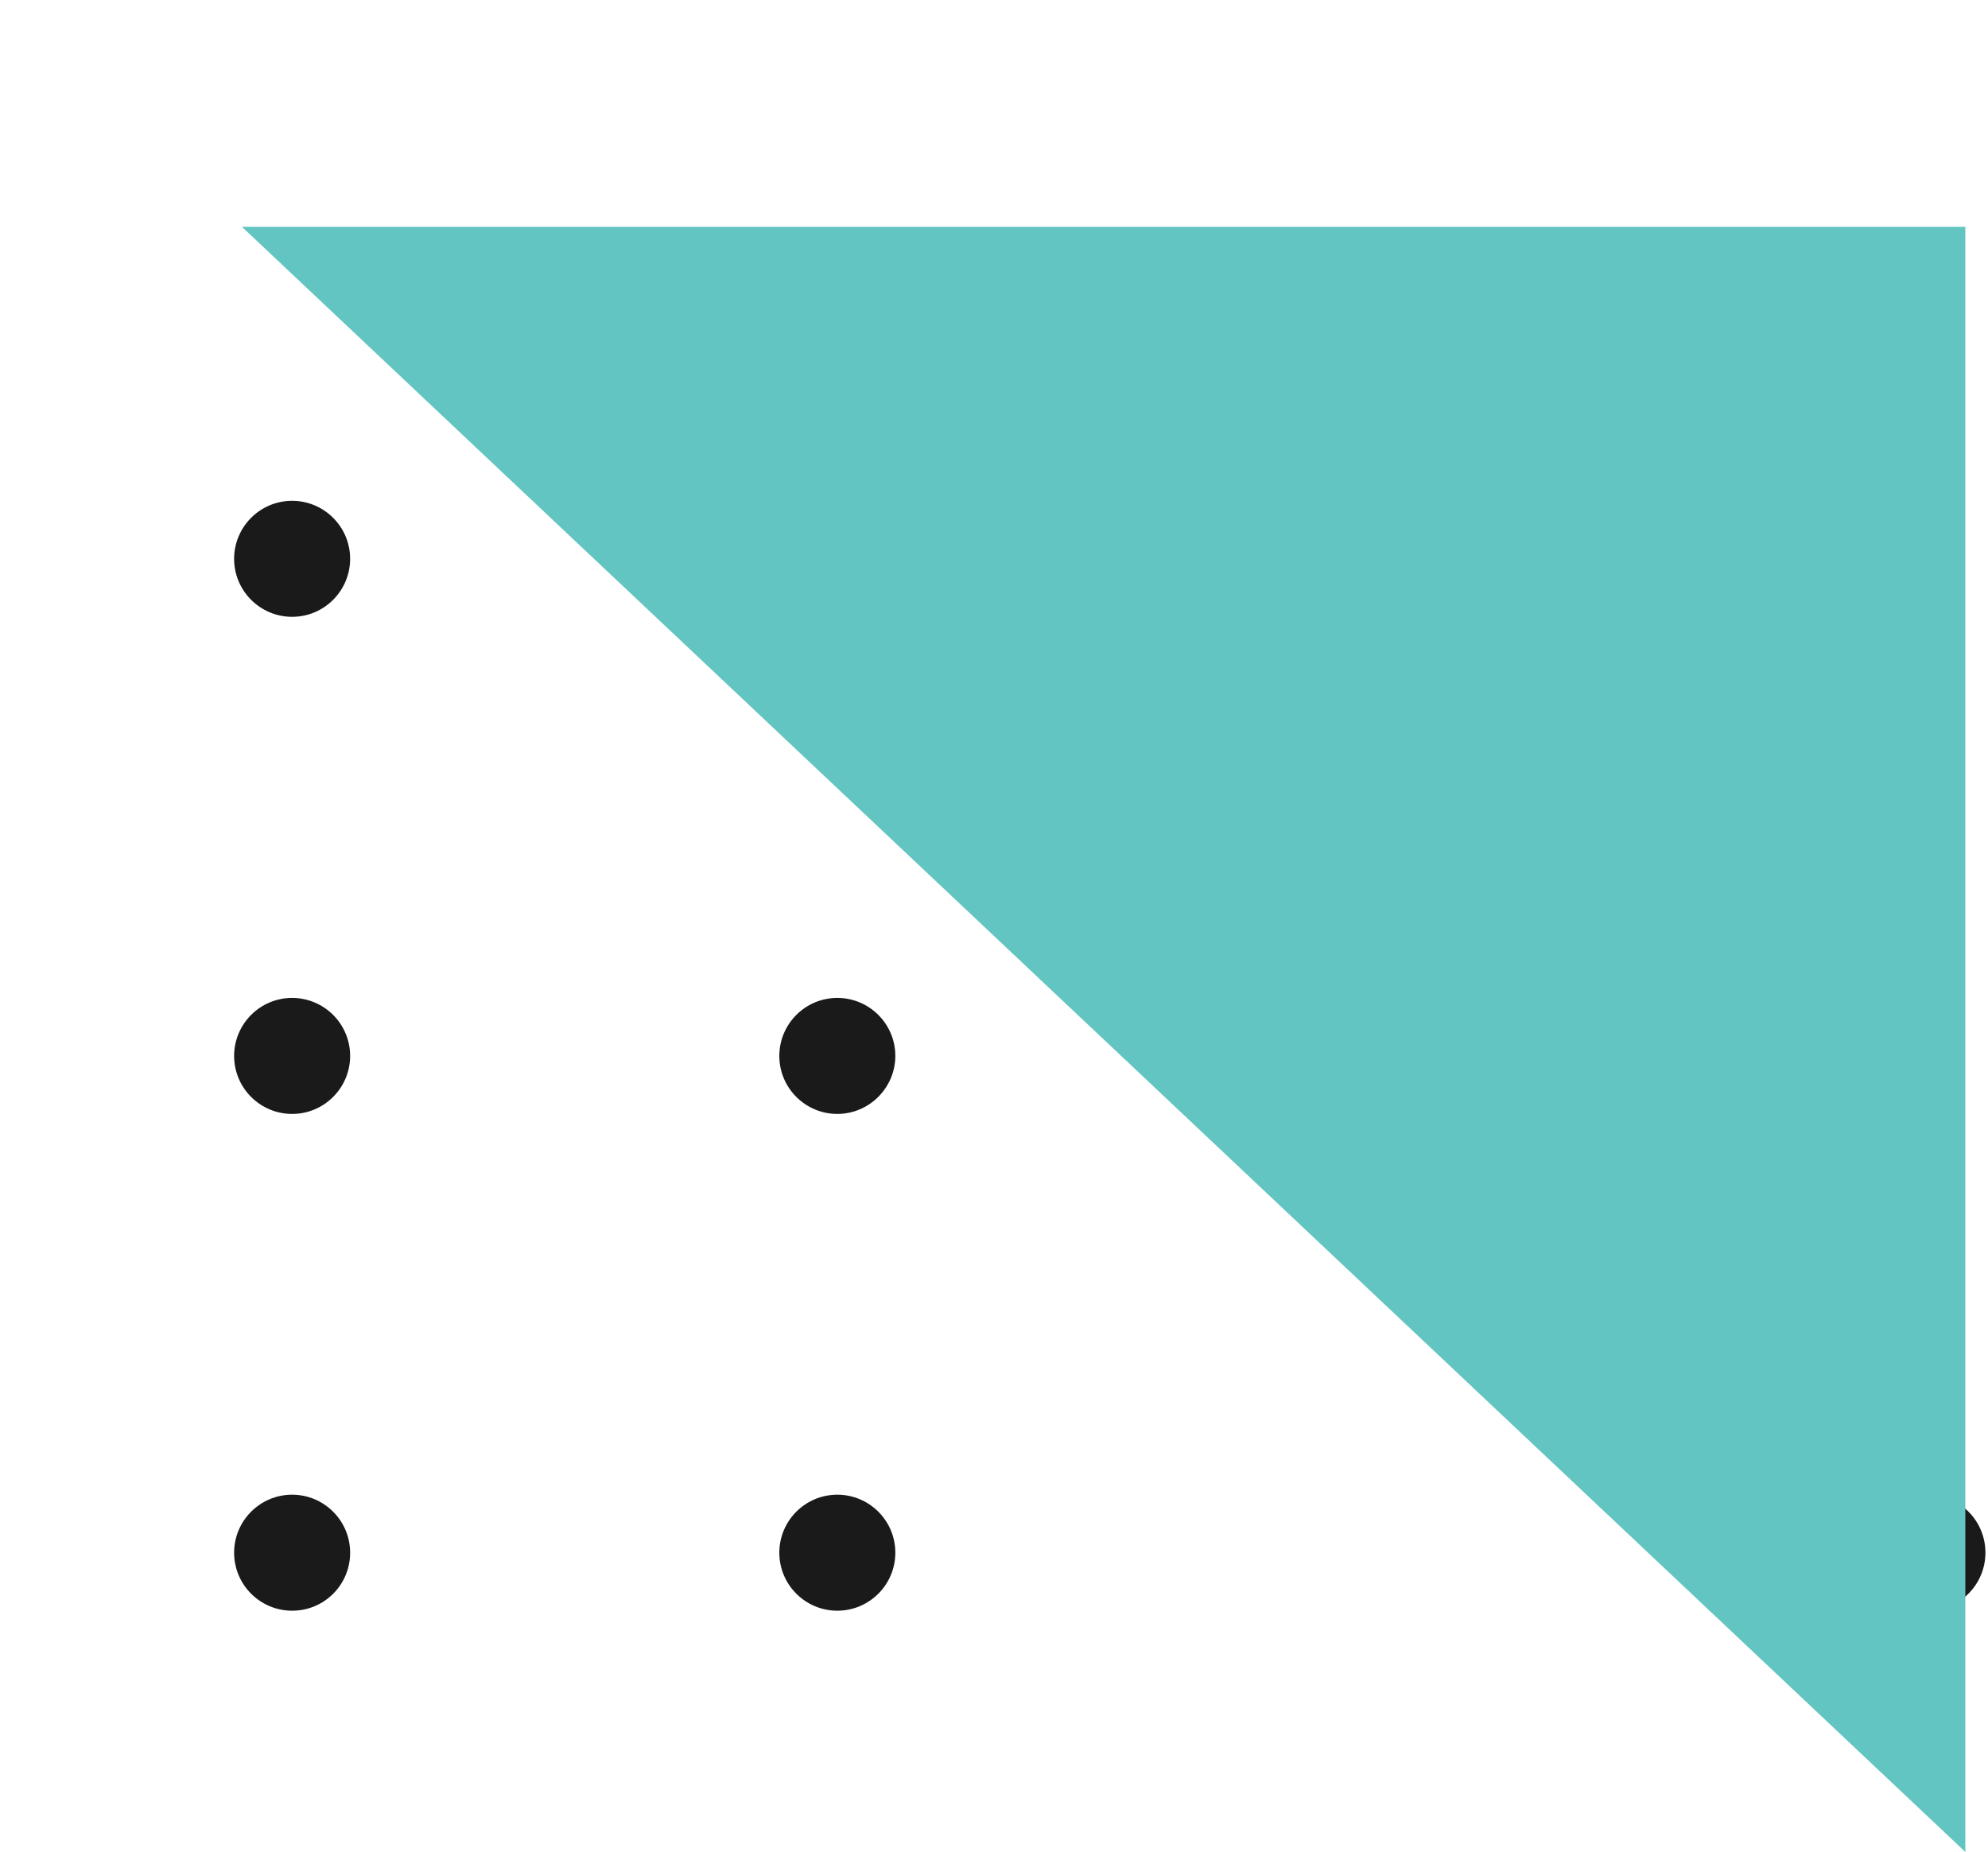 <svg width="263" height="245" viewBox="0 0 263 245" fill="none" xmlns="http://www.w3.org/2000/svg">
<path d="M38.646 81.603C34.431 81.603 30.972 78.183 30.972 73.929C30.972 69.714 34.392 66.255 38.646 66.255C42.861 66.255 46.32 69.674 46.32 73.929C46.32 78.143 42.9 81.603 38.646 81.603Z" fill="#1A1A1A"/>
<path d="M110.773 81.603C106.558 81.603 103.099 78.183 103.099 73.929C103.099 69.714 106.518 66.255 110.773 66.255C114.987 66.255 118.447 69.674 118.447 73.929C118.447 78.143 114.987 81.603 110.773 81.603Z" fill="#1A1A1A"/>
<path d="M38.646 147.367C34.431 147.367 30.972 143.948 30.972 139.693C30.972 135.479 34.392 132.02 38.646 132.02C42.861 132.02 46.32 135.439 46.32 139.693C46.32 143.908 42.9 147.367 38.646 147.367Z" fill="#1A1A1A"/>
<path d="M110.773 147.367C106.558 147.367 103.099 143.948 103.099 139.693C103.099 135.479 106.518 132.02 110.773 132.02C114.987 132.02 118.447 135.439 118.447 139.693C118.447 143.908 114.987 147.367 110.773 147.367Z" fill="#1A1A1A"/>
<path d="M38.646 213.089C34.431 213.089 30.972 209.669 30.972 205.415C30.972 201.2 34.392 197.741 38.646 197.741C42.861 197.741 46.32 201.161 46.32 205.415C46.32 209.669 42.9 213.089 38.646 213.089Z" fill="#1A1A1A"/>
<path d="M110.773 213.089C106.558 213.089 103.099 209.669 103.099 205.415C103.099 201.2 106.518 197.741 110.773 197.741C114.987 197.741 118.447 201.161 118.447 205.415C118.447 209.669 114.987 213.089 110.773 213.089Z" fill="#1A1A1A"/>
<path d="M254.985 213.089C250.771 213.089 247.312 209.669 247.312 205.415C247.312 201.2 250.731 197.741 254.985 197.741C259.24 197.741 262.659 201.161 262.659 205.415C262.659 209.669 259.2 213.089 254.985 213.089Z" fill="#1A1A1A"/>
<path d="M260 245L32 30H260V245Z" fill="#62C5C1"/>
</svg>
